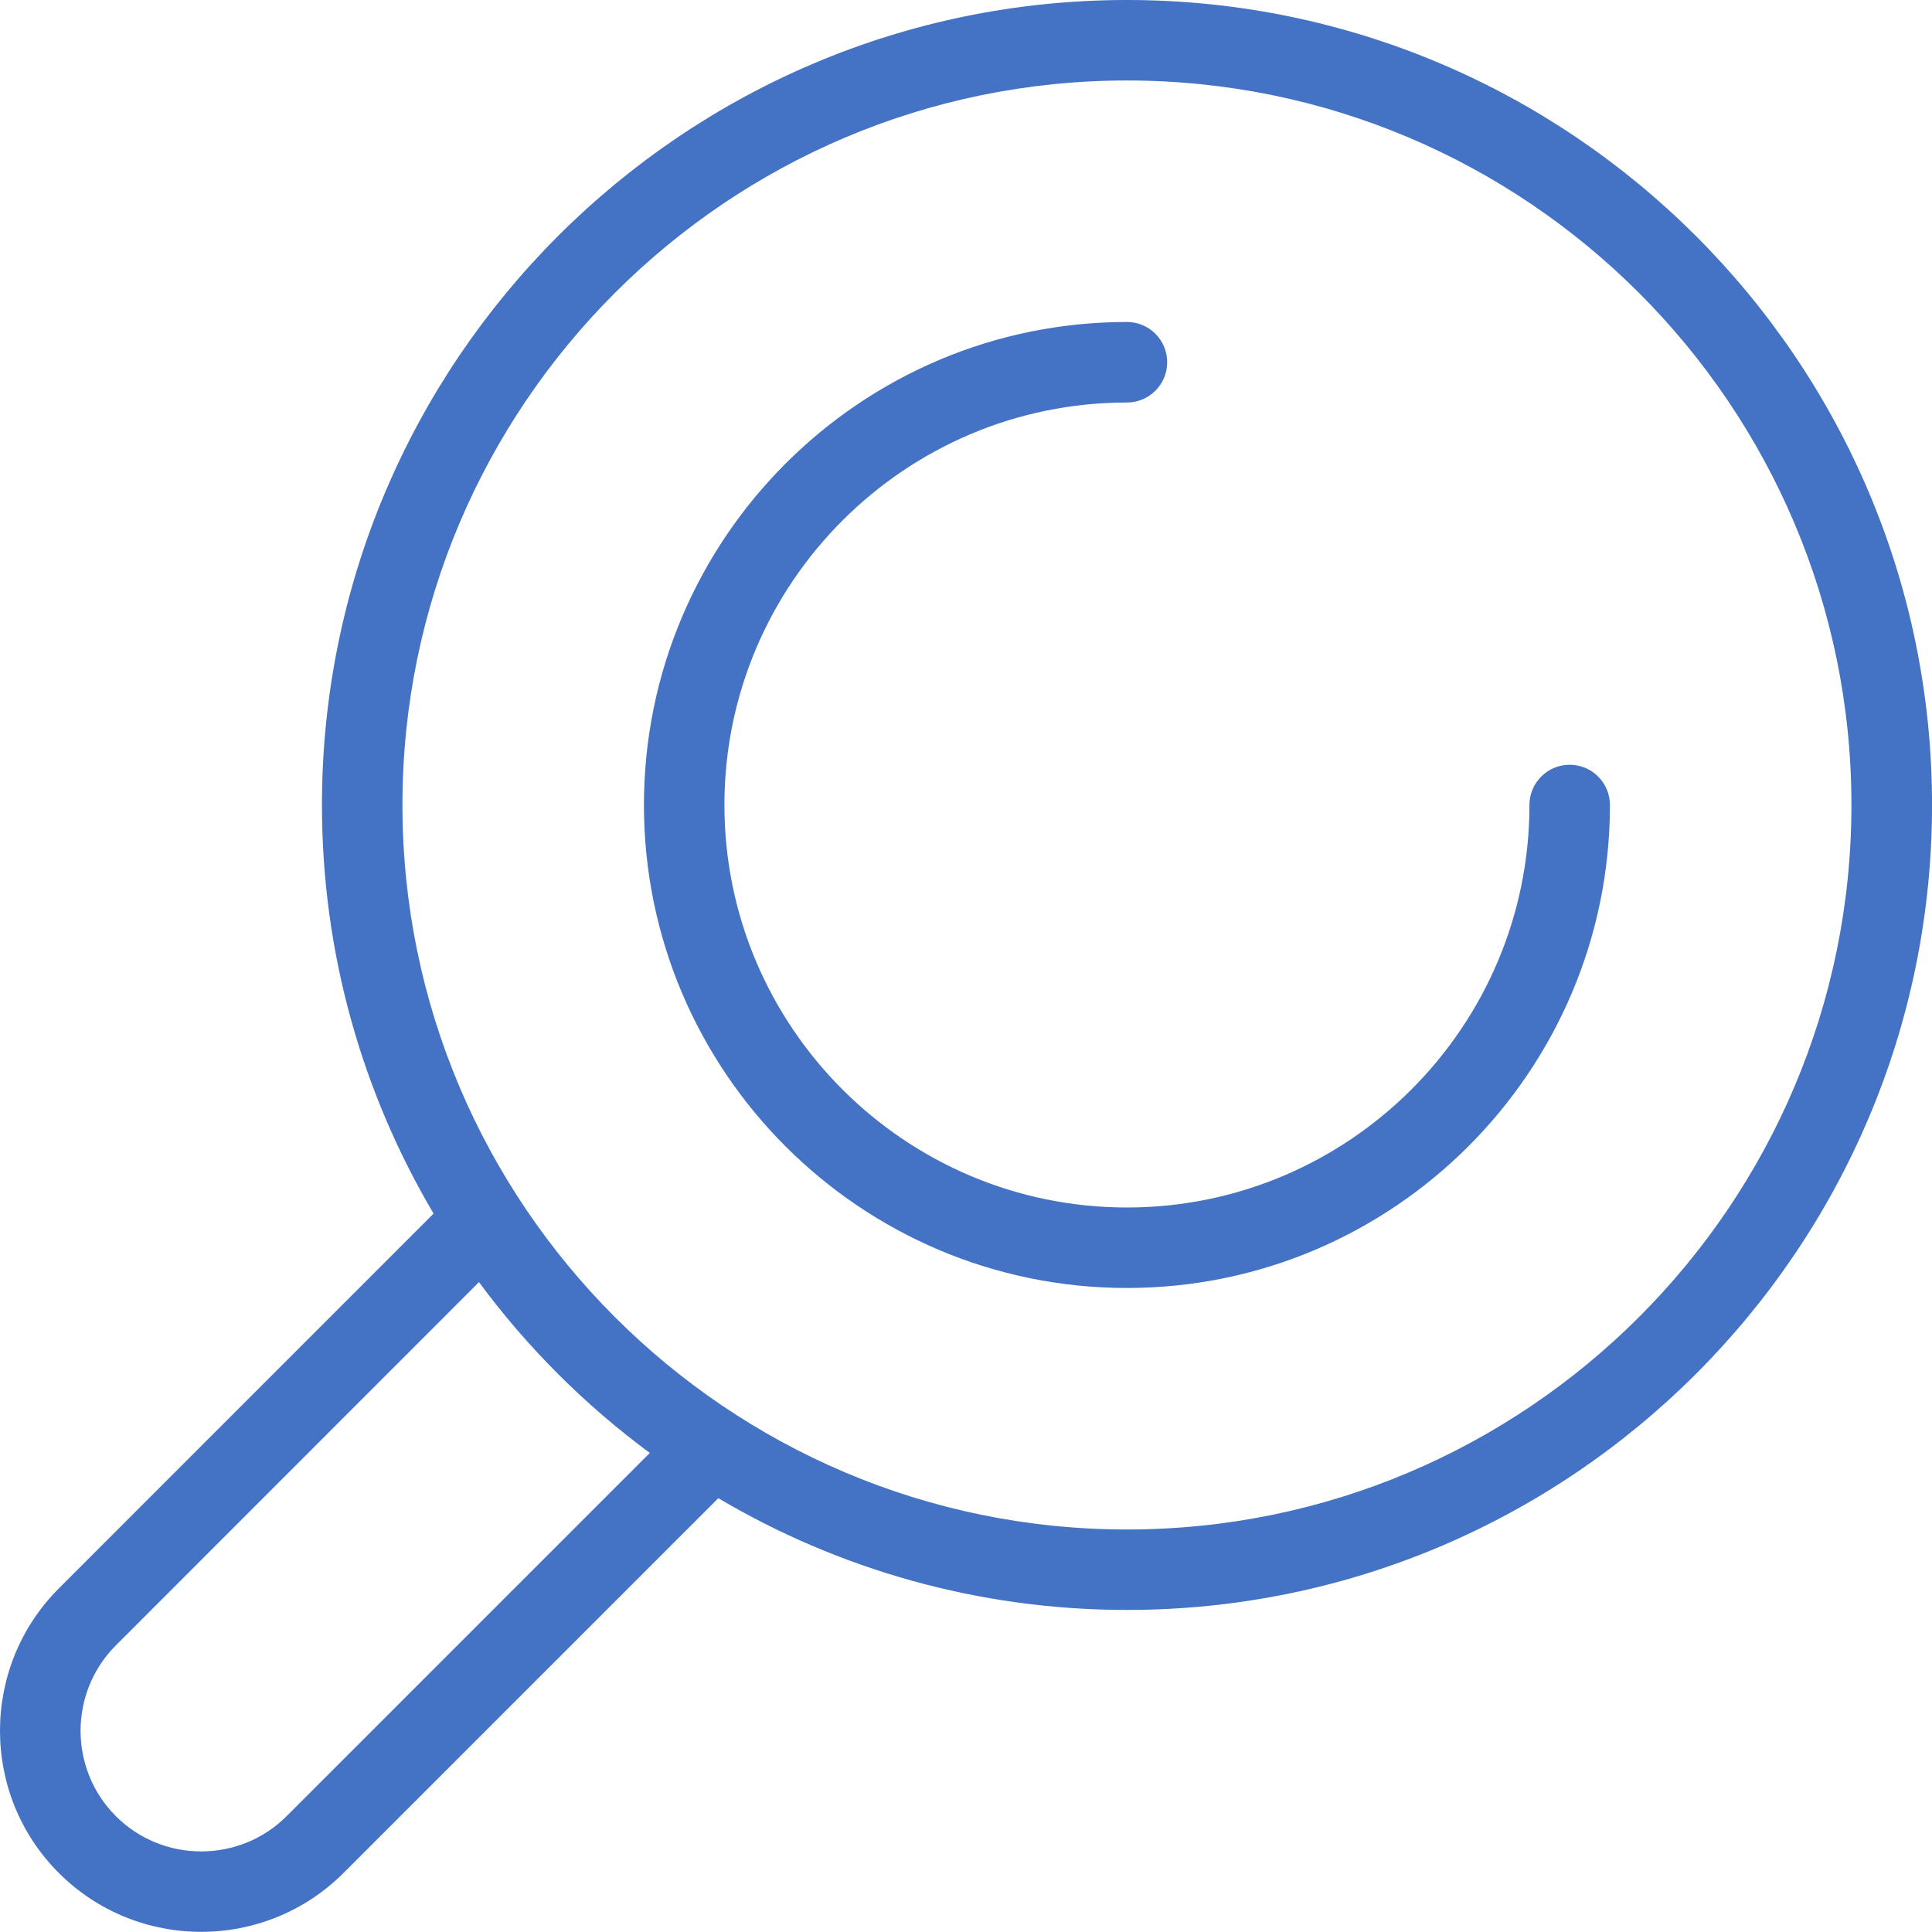 <svg width="50" height="50" viewBox="0 0 50 50" fill="none" xmlns="http://www.w3.org/2000/svg">
<path d="M29.165 0C17.678 0 8.332 9.346 8.332 20.833C8.332 24.692 9.388 28.306 11.221 31.408L1.523 41.108C-0.508 43.14 -0.508 46.444 1.523 48.473C2.538 49.487 3.871 49.996 5.207 49.996C6.542 49.996 7.873 49.487 8.89 48.473L18.59 38.773C21.692 40.608 25.309 41.665 29.167 41.665C40.655 41.665 50.001 32.319 50.001 20.831C50.001 9.344 40.653 0 29.165 0ZM7.417 47.002C6.201 48.219 4.215 48.219 2.998 47.002C1.782 45.785 1.78 43.802 2.998 42.583L12.396 33.181C13.64 34.867 15.132 36.358 16.817 37.602L7.417 47.002ZM29.165 39.583C18.826 39.583 10.415 31.173 10.415 20.833C10.415 10.494 18.826 2.083 29.165 2.083C39.505 2.083 47.915 10.494 47.915 20.833C47.915 31.173 39.505 39.583 29.165 39.583ZM41.665 20.833C41.665 27.727 36.059 33.333 29.165 33.333C22.271 33.333 16.665 27.727 16.665 20.833C16.665 13.94 22.271 8.333 29.165 8.333C29.74 8.333 30.207 8.8 30.207 9.375C30.207 9.95 29.74 10.417 29.165 10.417C23.421 10.417 18.748 15.09 18.748 20.833C18.748 26.577 23.421 31.25 29.165 31.25C34.909 31.25 39.582 26.577 39.582 20.833C39.582 20.258 40.048 19.792 40.623 19.792C41.198 19.792 41.665 20.258 41.665 20.833Z" fill="#4472C4"/>
</svg>
